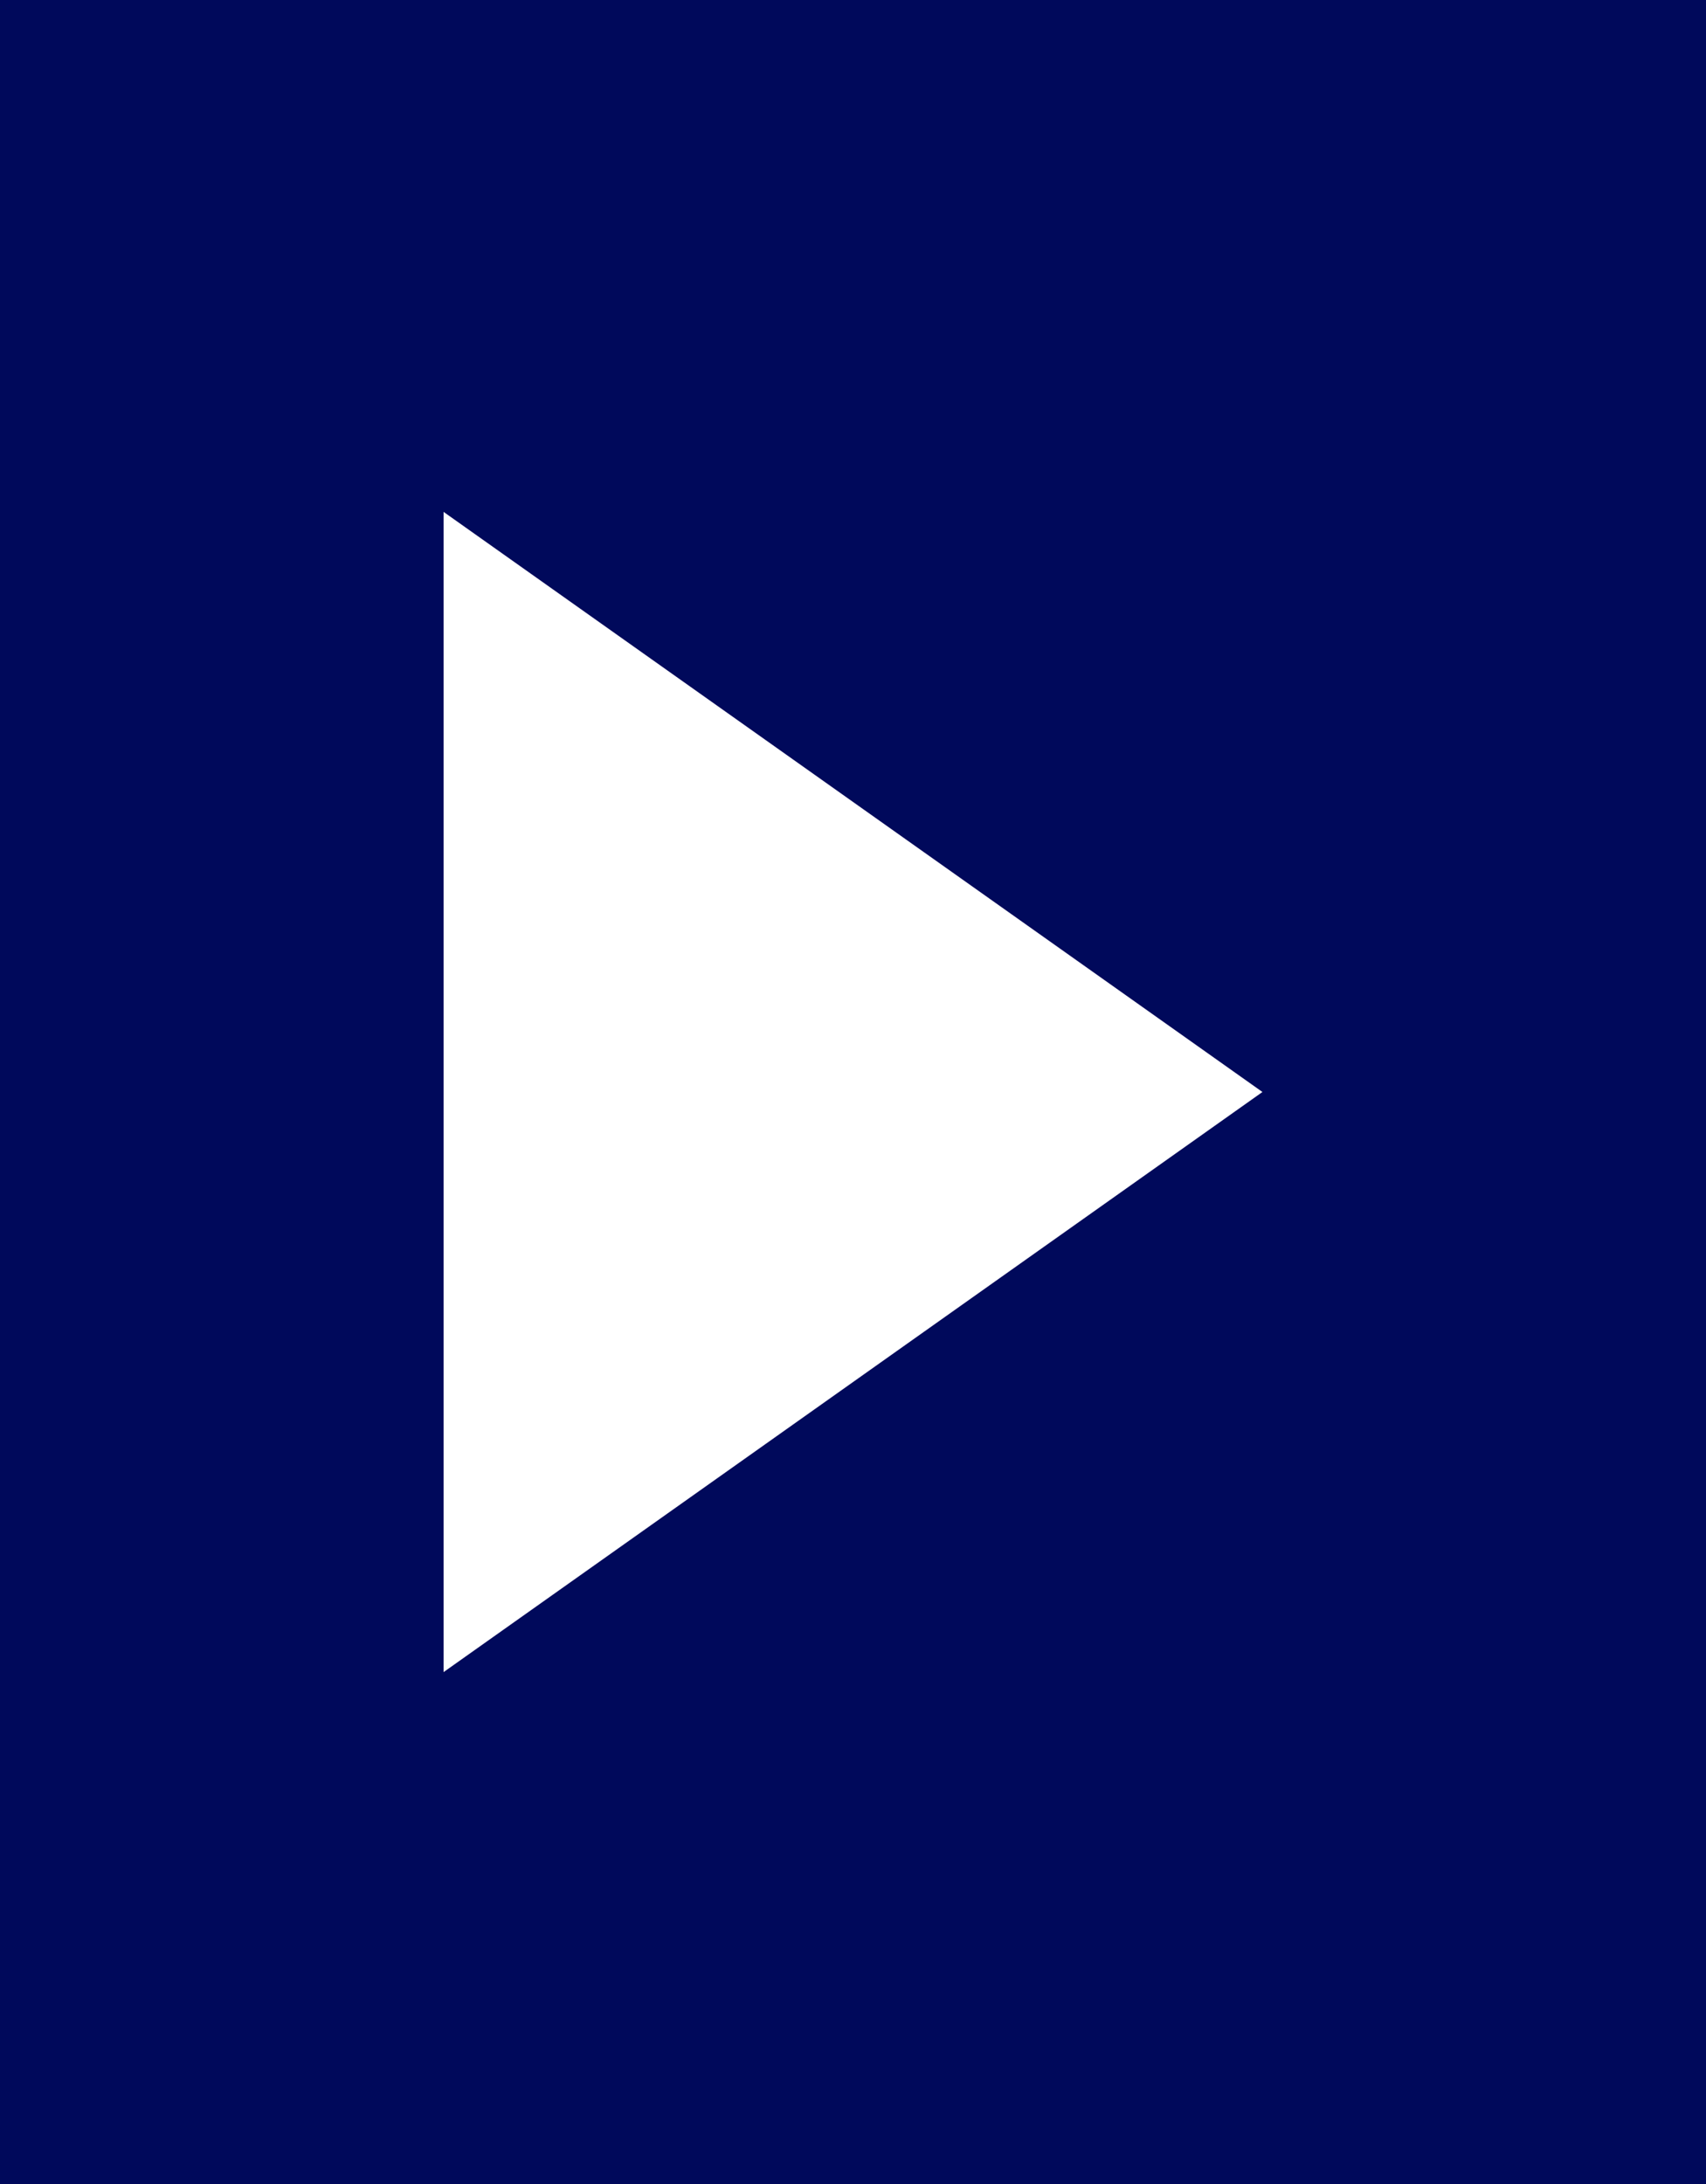<svg xmlns="http://www.w3.org/2000/svg" width="50" height="64" viewBox="0 0 50 64">
  <g id="Pfeil_" transform="translate(-1097 -298)">
    <g id="Gruppe_1026" data-name="Gruppe 1026" transform="translate(48)">
      <rect id="Rechteck_166" data-name="Rechteck 166" width="50" height="64" transform="translate(1049 298)" fill="#00095B"/>
    </g>
    <path id="Polygon_14" data-name="Polygon 14" d="M17,0,34,24H0Z" transform="translate(1134 313) rotate(90)" fill="#fff"/>
  </g>
</svg>
